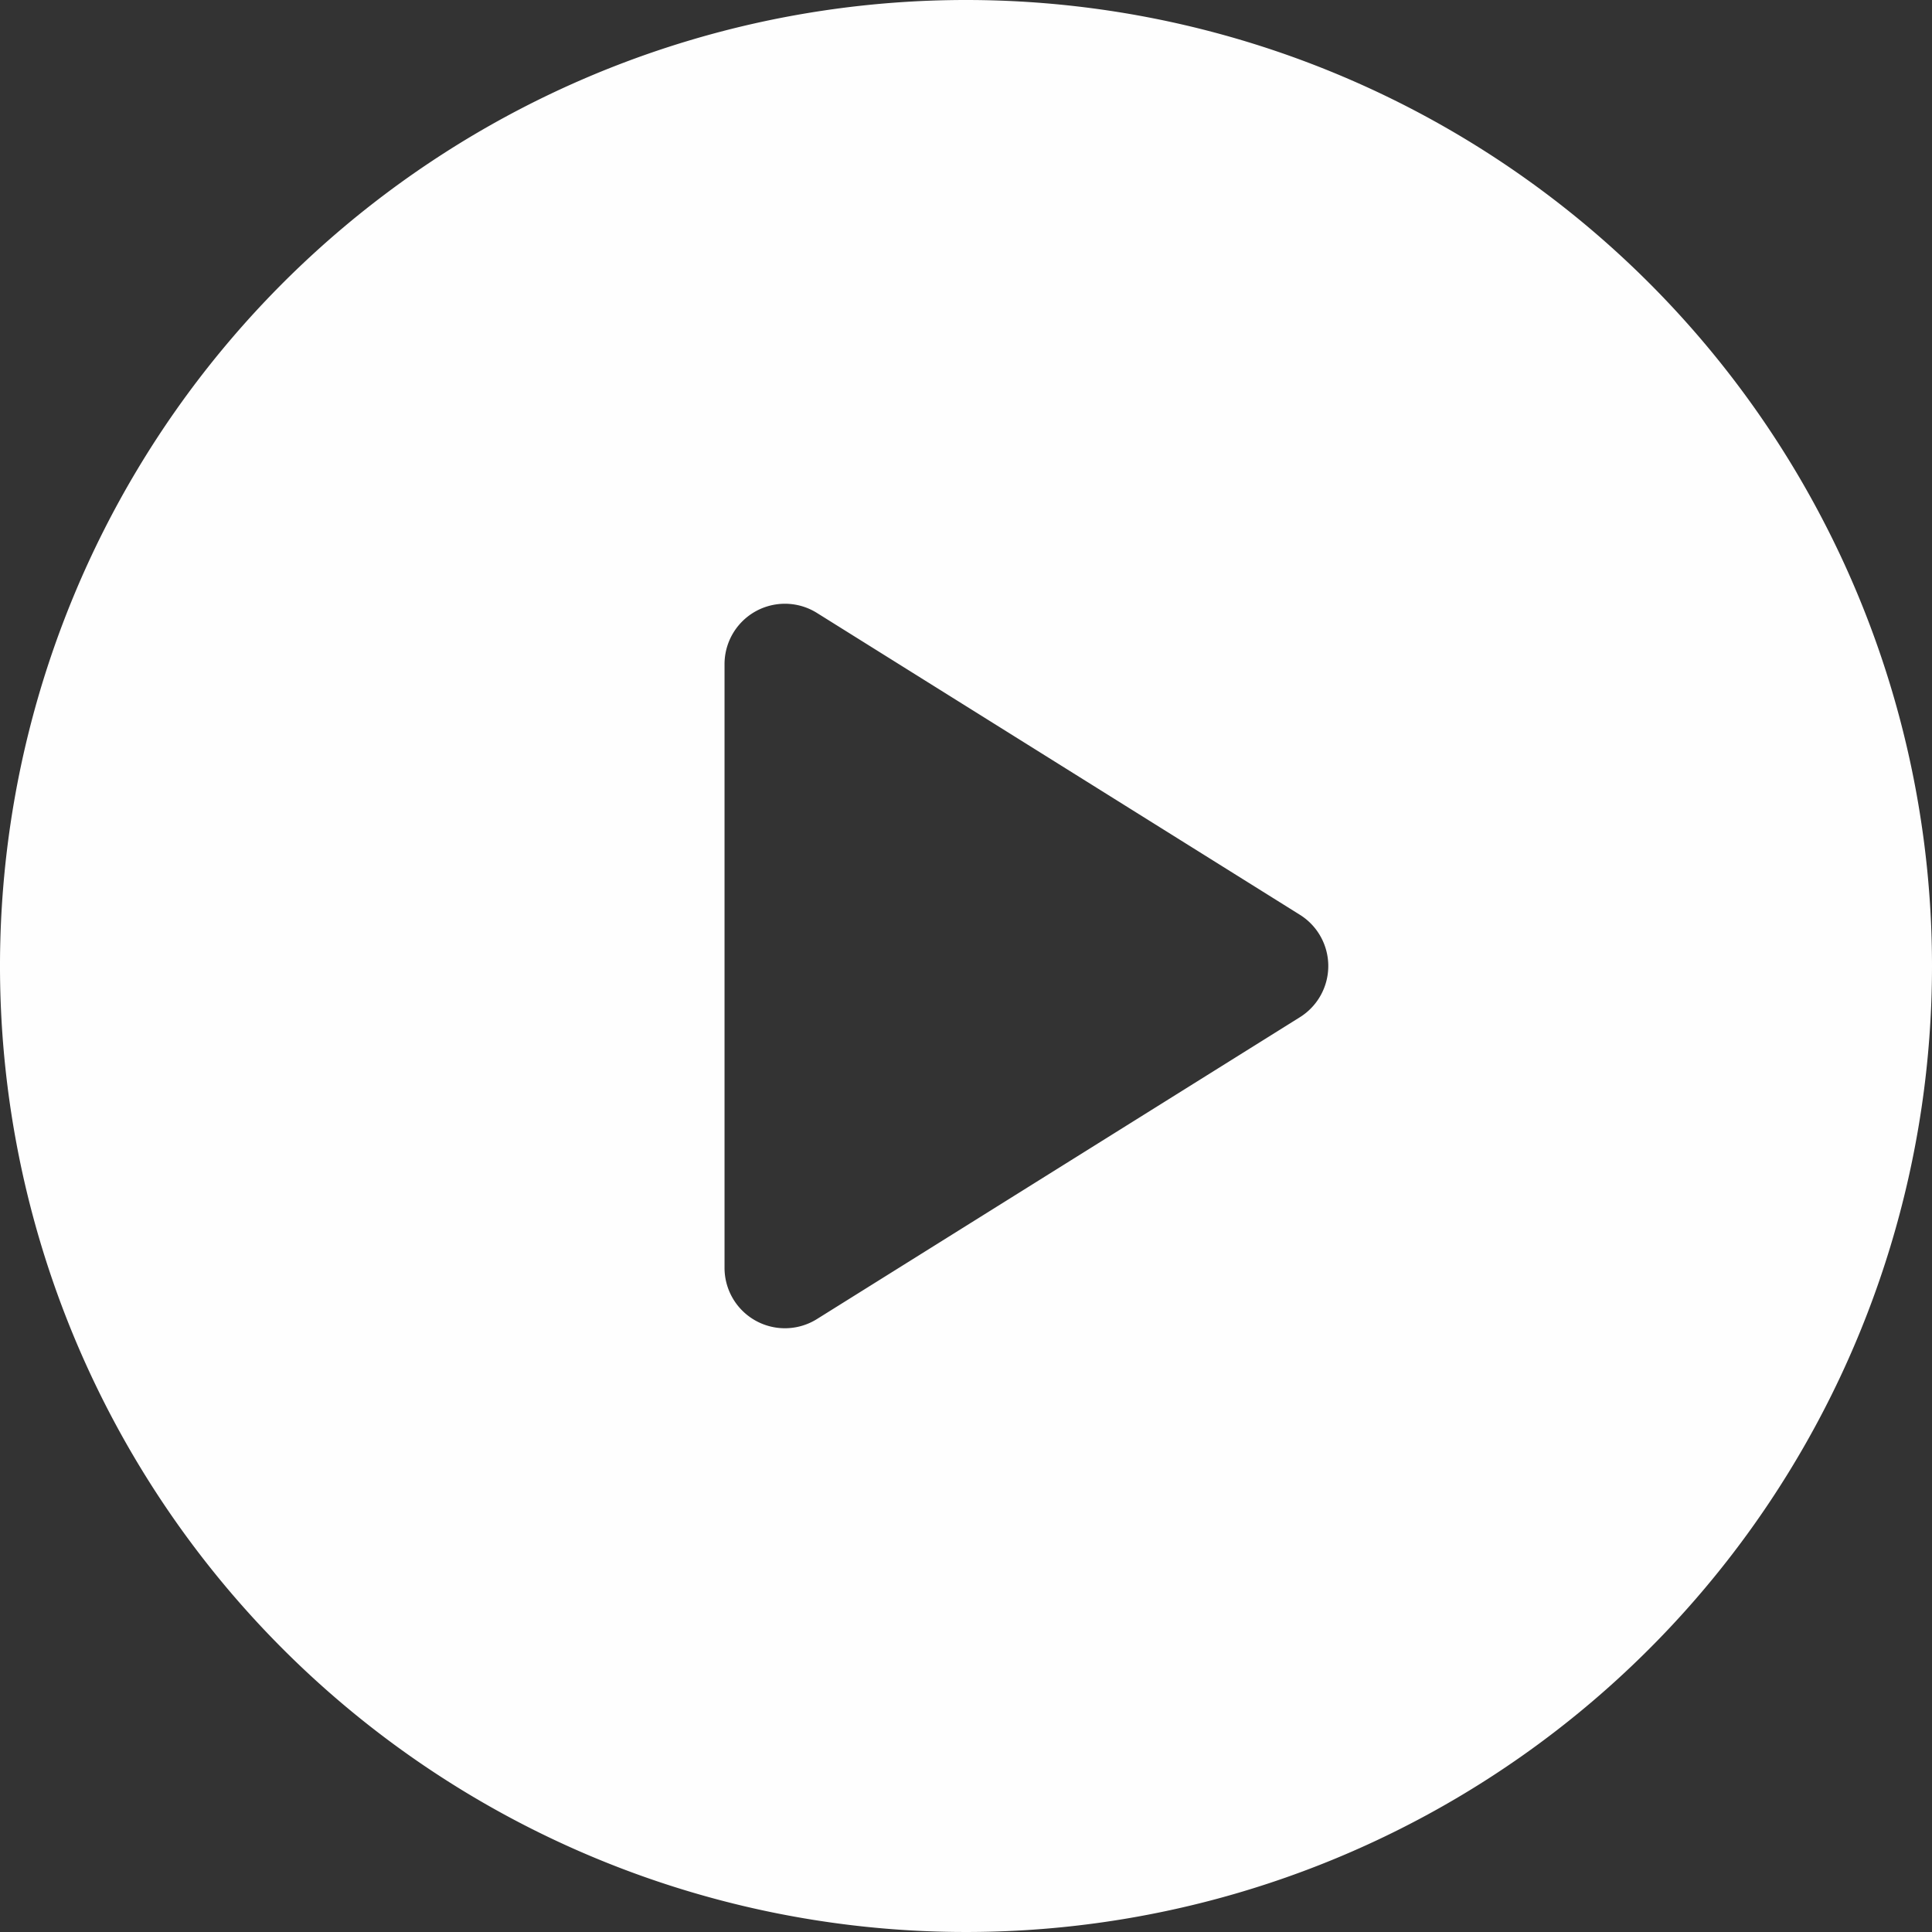 <svg xmlns="http://www.w3.org/2000/svg" width="173" height="173" viewBox="0 0 173 173">
  <rect x="0" y="0" width="173" height="173" fill="#333333" stroke="none"/>
  <path id="play-button" d="M86.5,0A86.5,86.5,0,1,0,173,86.5,86.5,86.5,0,0,0,86.5,0Zm29.9,91.085-43.25,27.031a5.407,5.407,0,0,1-8.272-4.585V59.469a5.407,5.407,0,0,1,8.272-4.585L116.4,81.915a5.408,5.408,0,0,1,0,9.17Z" fill="#fff" opacity="0.996"/>
</svg>
